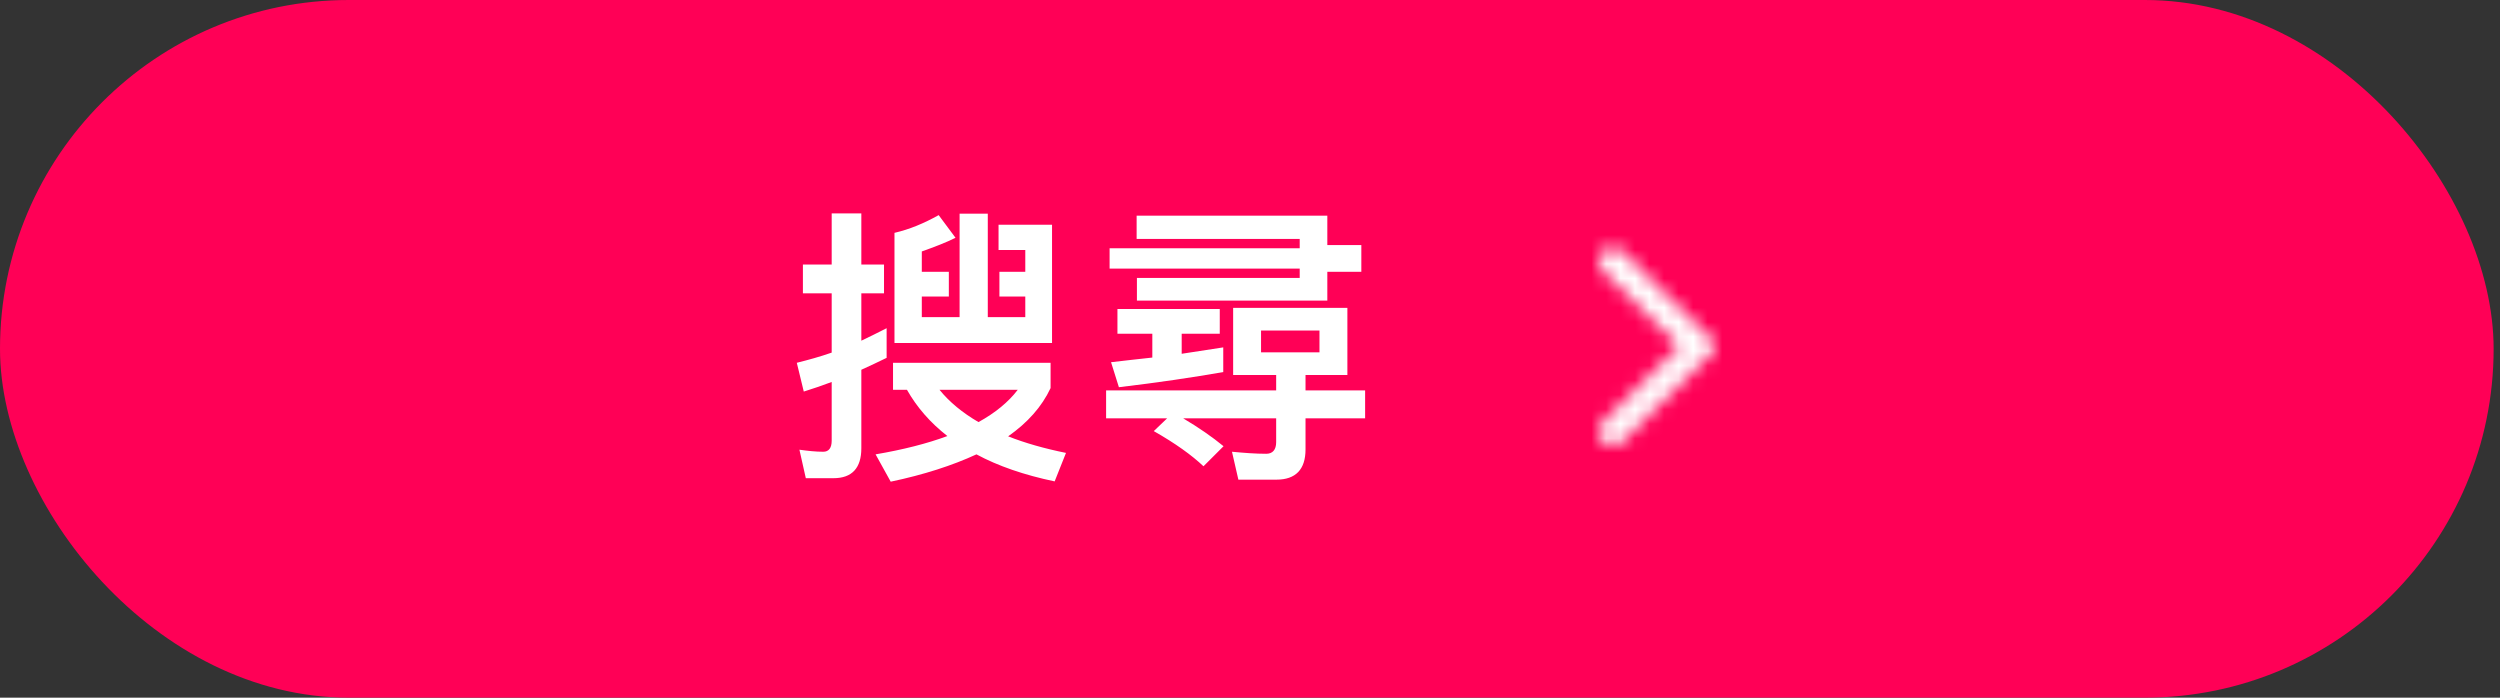 <svg xmlns="http://www.w3.org/2000/svg" xmlns:xlink="http://www.w3.org/1999/xlink" width="172" height="48" viewBox="0 0 172 48">
  <rect x="0" y="0" width="172" height="48" fill="#333333" stroke="none"/>
  <defs>
    <path id="search_pink-a" d="M6.358,13.388 L0.195,7.297 C-0.065,7.041 -0.065,6.627 0.195,6.369 L6.358,0.278 C6.733,-0.093 7.343,-0.093 7.718,0.278 C8.093,0.649 8.093,1.251 7.718,1.622 L2.446,6.834 L7.718,12.044 C8.093,12.415 8.093,13.017 7.718,13.388 C7.343,13.759 6.733,13.759 6.358,13.388"/>
  </defs>
  <g fill="none" fill-rule="evenodd">
    <rect width="171.562" height="48" fill="#FF0056" rx="24"/>
    <g transform="translate(54 10)">
      <path fill="#FFF" d="M9.42,10.4 L9.42,11.82 L12.02,11.82 L12.02,4.7 L13.96,4.7 L13.96,11.82 L16.54,11.82 L16.54,10.4 L14.76,10.4 L14.76,8.7 L16.54,8.7 L16.54,7.2 L14.7,7.2 L14.7,5.46 L18.38,5.46 L18.38,13.6 L7.54,13.6 L7.54,6.02 C8.58,5.78 9.58,5.36 10.58,4.8 L11.74,6.36 C11.1,6.68 10.32,6.98 9.42,7.3 L9.42,8.7 L11.28,8.7 L11.28,10.4 L9.42,10.4 Z M3.34,22.9 L1.44,22.9 L1,20.94 C1.58,21.02 2.12,21.08 2.64,21.08 C3.02,21.08 3.22,20.82 3.22,20.32 L3.22,16.28 C2.58,16.52 1.94,16.74 1.3,16.94 L0.82,14.96 C1.62,14.76 2.42,14.54 3.22,14.26 L3.22,10.18 L1.24,10.18 L1.24,8.2 L3.22,8.2 L3.22,4.68 L5.26,4.68 L5.26,8.2 L6.82,8.2 L6.82,10.18 L5.26,10.18 L5.26,13.44 C5.84,13.16 6.42,12.88 7,12.58 L7,14.62 C6.42,14.9 5.84,15.18 5.26,15.44 L5.26,20.84 C5.26,22.2 4.62,22.9 3.34,22.9 Z M7.44,14.96 L18.28,14.96 L18.28,16.7 C17.68,17.98 16.7,19.08 15.36,20.02 C16.52,20.48 17.86,20.86 19.34,21.16 L18.56,23.12 C16.46,22.68 14.66,22.06 13.18,21.26 C11.54,22.02 9.56,22.66 7.28,23.14 L6.24,21.26 C8.12,20.94 9.78,20.52 11.18,20 C10,19.08 9.08,18.02 8.4,16.82 L7.44,16.82 L7.44,14.96 Z M10.64,16.82 C11.32,17.66 12.22,18.4 13.32,19.04 C14.48,18.4 15.38,17.66 16.02,16.82 L10.64,16.82 Z M30.84,11.18 L38.7,11.18 L38.7,15.8 L35.82,15.8 L35.82,16.86 L39.92,16.86 L39.92,18.78 L35.82,18.78 L35.82,20.92 C35.82,22.3 35.14,23 33.82,23 L31.2,23 L30.76,21.08 C31.6,21.16 32.38,21.22 33.12,21.22 C33.56,21.22 33.8,20.94 33.8,20.42 L33.8,18.78 L27.4,18.78 C28.48,19.42 29.4,20.06 30.18,20.7 L28.8,22.08 C28,21.32 26.86,20.5 25.38,19.66 L26.3,18.78 L22.1,18.78 L22.1,16.86 L33.8,16.86 L33.8,15.8 L30.84,15.8 L30.84,11.18 Z M36.78,14.24 L36.78,12.74 L32.76,12.74 L32.76,14.24 L36.78,14.24 Z M22.88,11.26 L29.92,11.26 L29.92,12.96 L27.3,12.96 L27.3,14.34 C28.3,14.18 29.26,14.04 30.16,13.9 L30.16,15.6 C28.08,15.96 25.68,16.32 22.98,16.64 L22.44,14.92 C23.44,14.8 24.38,14.7 25.28,14.6 L25.28,12.96 L22.88,12.96 L22.88,11.26 Z M37.32,10.68 L24.22,10.68 L24.22,9.12 L35.42,9.12 L35.42,8.48 L22.34,8.48 L22.34,7.08 L35.42,7.08 L35.42,6.44 L24.2,6.44 L24.2,4.84 L37.32,4.84 L37.32,6.86 L39.66,6.86 L39.66,8.7 L37.32,8.7 L37.32,10.68 Z"/>
      <g transform="translate(48 2)">
        <rect width="24" height="24"/>
        <g transform="rotate(-180 8 9.333)">
          <mask id="search_pink-b" fill="#fff">
            <use xlink:href="#search_pink-a"/>
          </mask>
          <g fill="#FFF" mask="url(#search_pink-b)">
            <rect width="24" height="24" transform="translate(-8 -5.333)"/>
          </g>
        </g>
      </g>
    </g>
  </g>
</svg>
